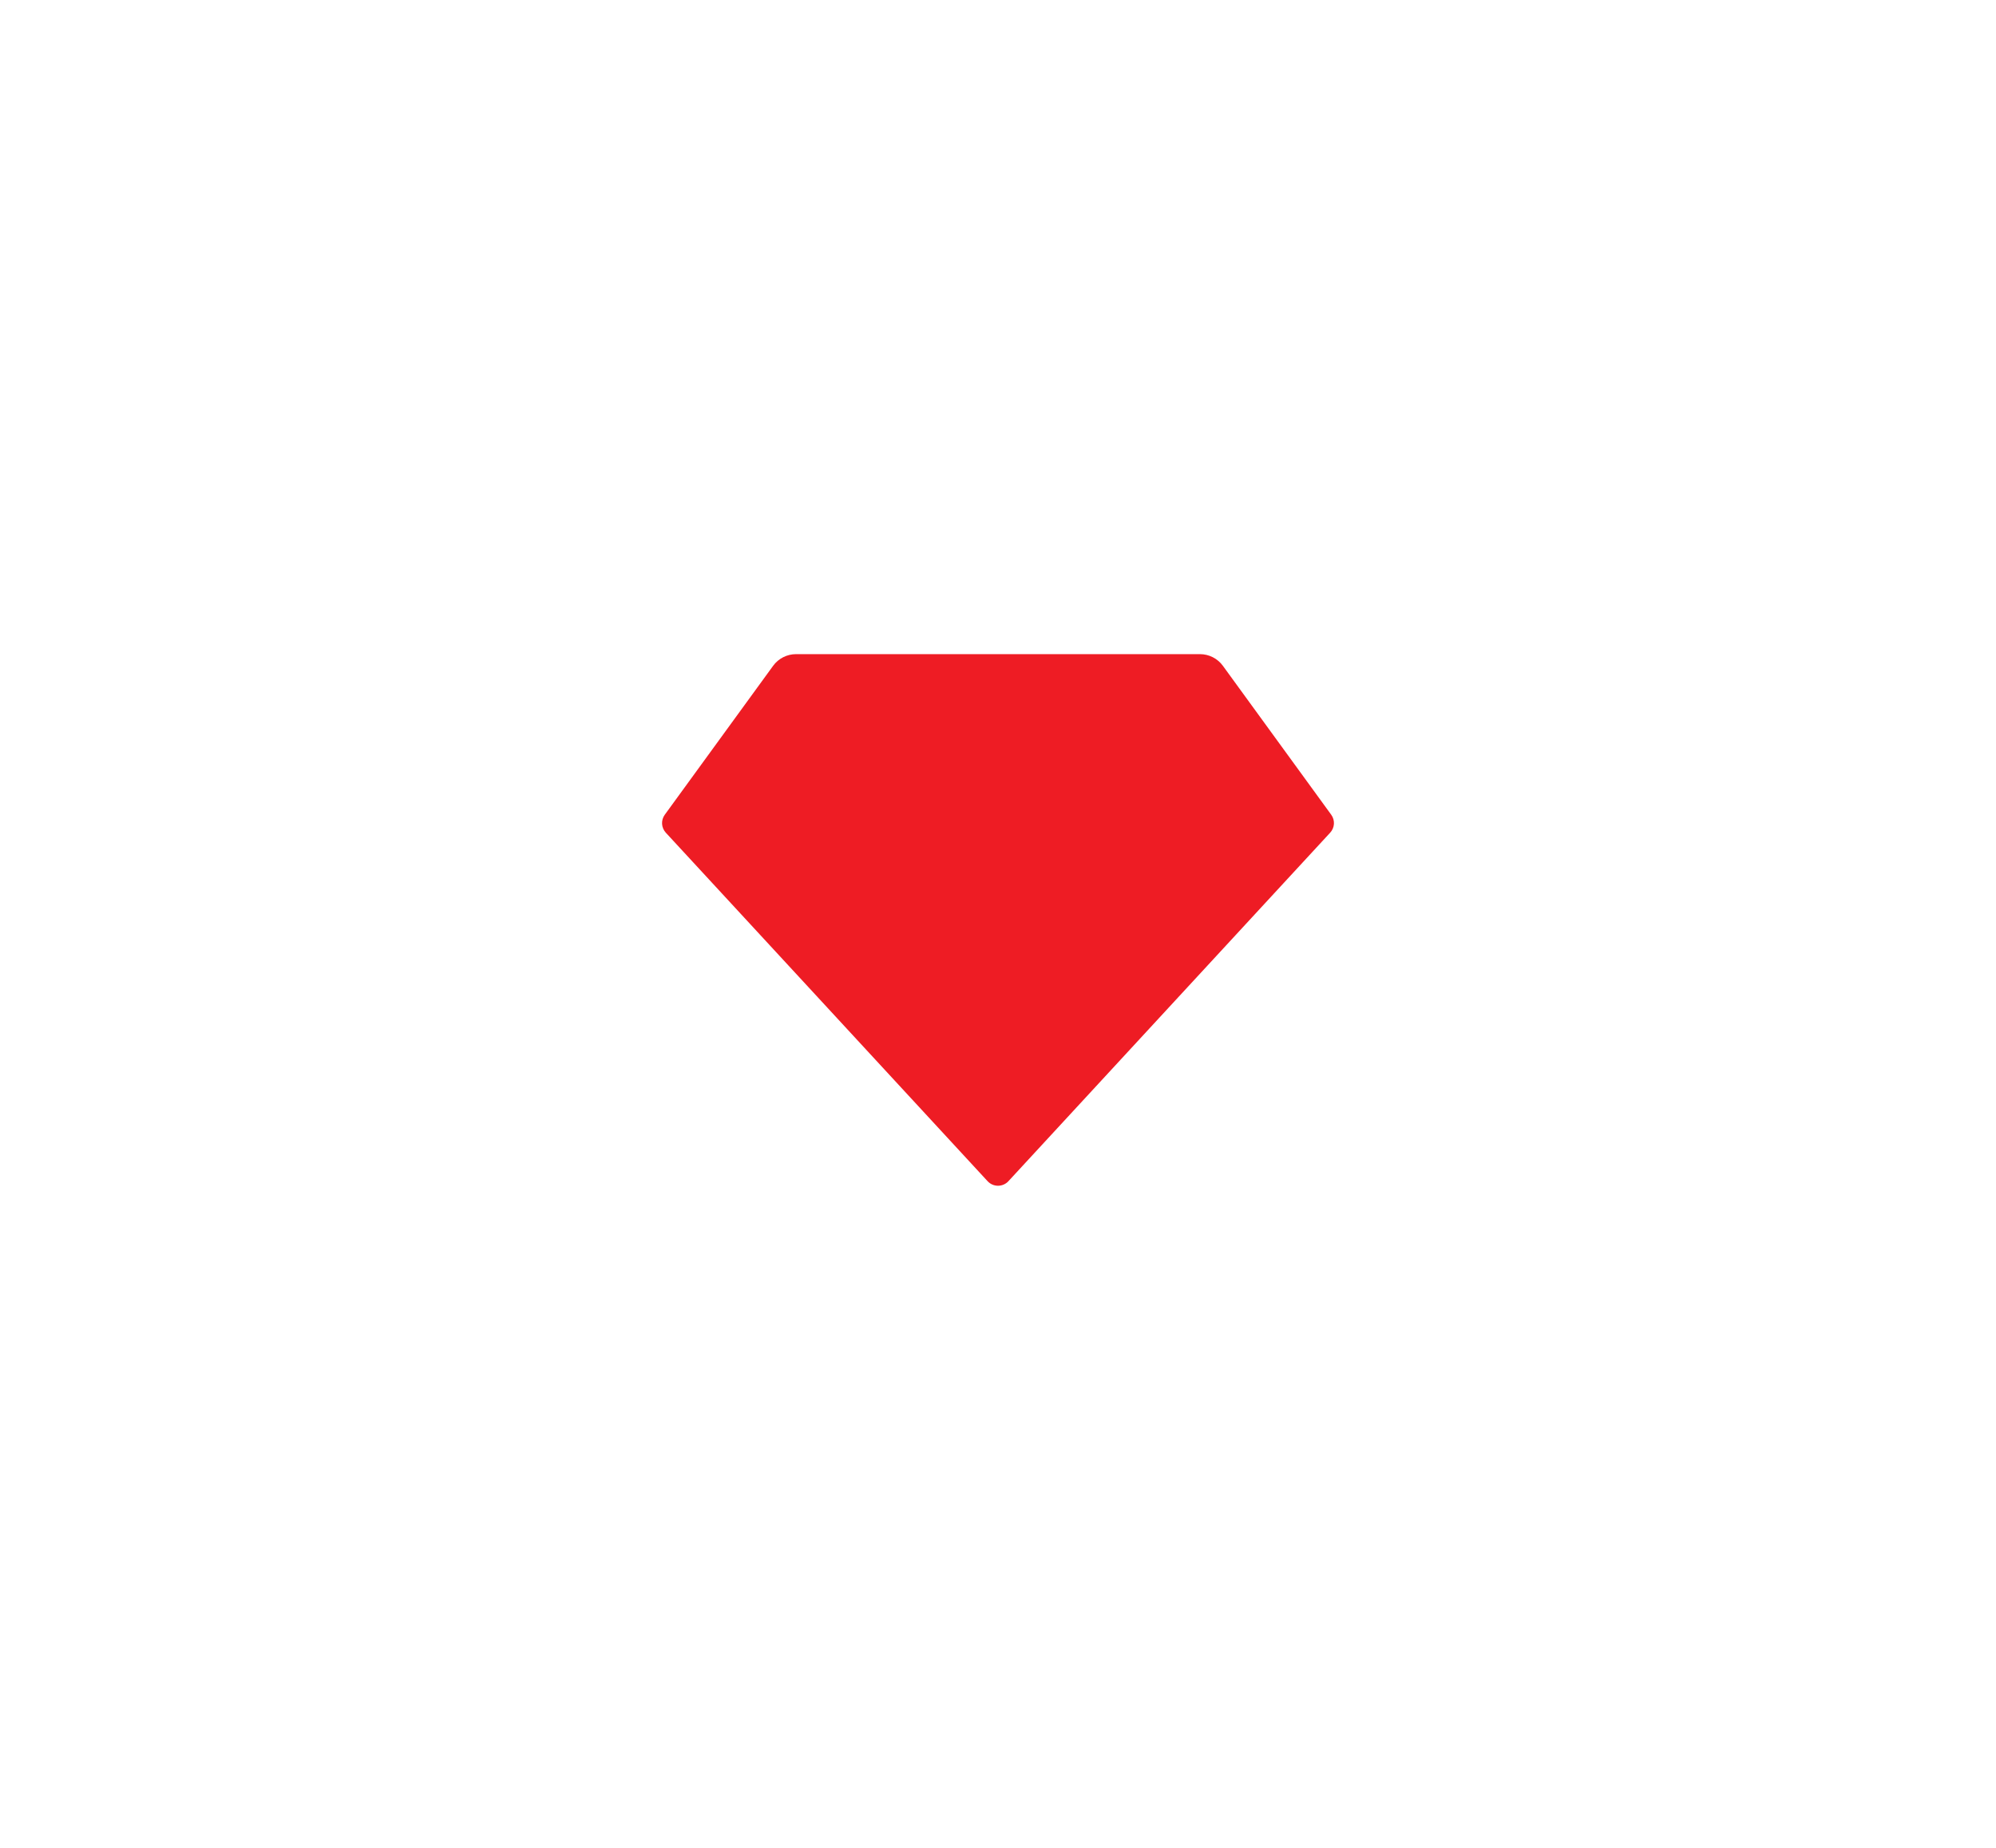 <svg width="135" height="125" viewBox="0 0 135 125" fill="none" xmlns="http://www.w3.org/2000/svg">
<g filter="url(#filter0_d_5517_4193)">
<path d="M53.84 44.25H81.16C81.463 44.25 81.761 44.322 82.03 44.459C82.3 44.596 82.533 44.795 82.711 45.04L90.038 55.114C90.169 55.293 90.233 55.512 90.22 55.733C90.207 55.954 90.118 56.164 89.967 56.327L68.204 79.904C68.114 80.001 68.005 80.078 67.884 80.131C67.763 80.184 67.632 80.211 67.5 80.211C67.368 80.211 67.237 80.184 67.116 80.131C66.995 80.078 66.887 80.001 66.797 79.904L45.033 56.329C44.882 56.166 44.793 55.956 44.78 55.734C44.767 55.512 44.831 55.293 44.962 55.114L52.29 45.04C52.467 44.795 52.701 44.596 52.97 44.459C53.24 44.322 53.538 44.25 53.84 44.25Z" fill="#EE1C24"/>
</g>
<defs>
<filter id="filter0_d_5517_4193" x="0.778" y="0.25" width="133.443" height="123.961" filterUnits="userSpaceOnUse" color-interpolation-filters="sRGB">
<feFlood flood-opacity="0" result="BackgroundImageFix"/>
<feColorMatrix in="SourceAlpha" type="matrix" values="0 0 0 0 0 0 0 0 0 0 0 0 0 0 0 0 0 0 127 0" result="hardAlpha"/>
<feOffset/>
<feGaussianBlur stdDeviation="22"/>
<feComposite in2="hardAlpha" operator="out"/>
<feColorMatrix type="matrix" values="0 0 0 0 0.933 0 0 0 0 0.11 0 0 0 0 0.141 0 0 0 1 0"/>
<feBlend mode="normal" in2="BackgroundImageFix" result="effect1_dropShadow_5517_4193"/>
<feBlend mode="normal" in="SourceGraphic" in2="effect1_dropShadow_5517_4193" result="shape"/>
</filter>
</defs>
</svg>
